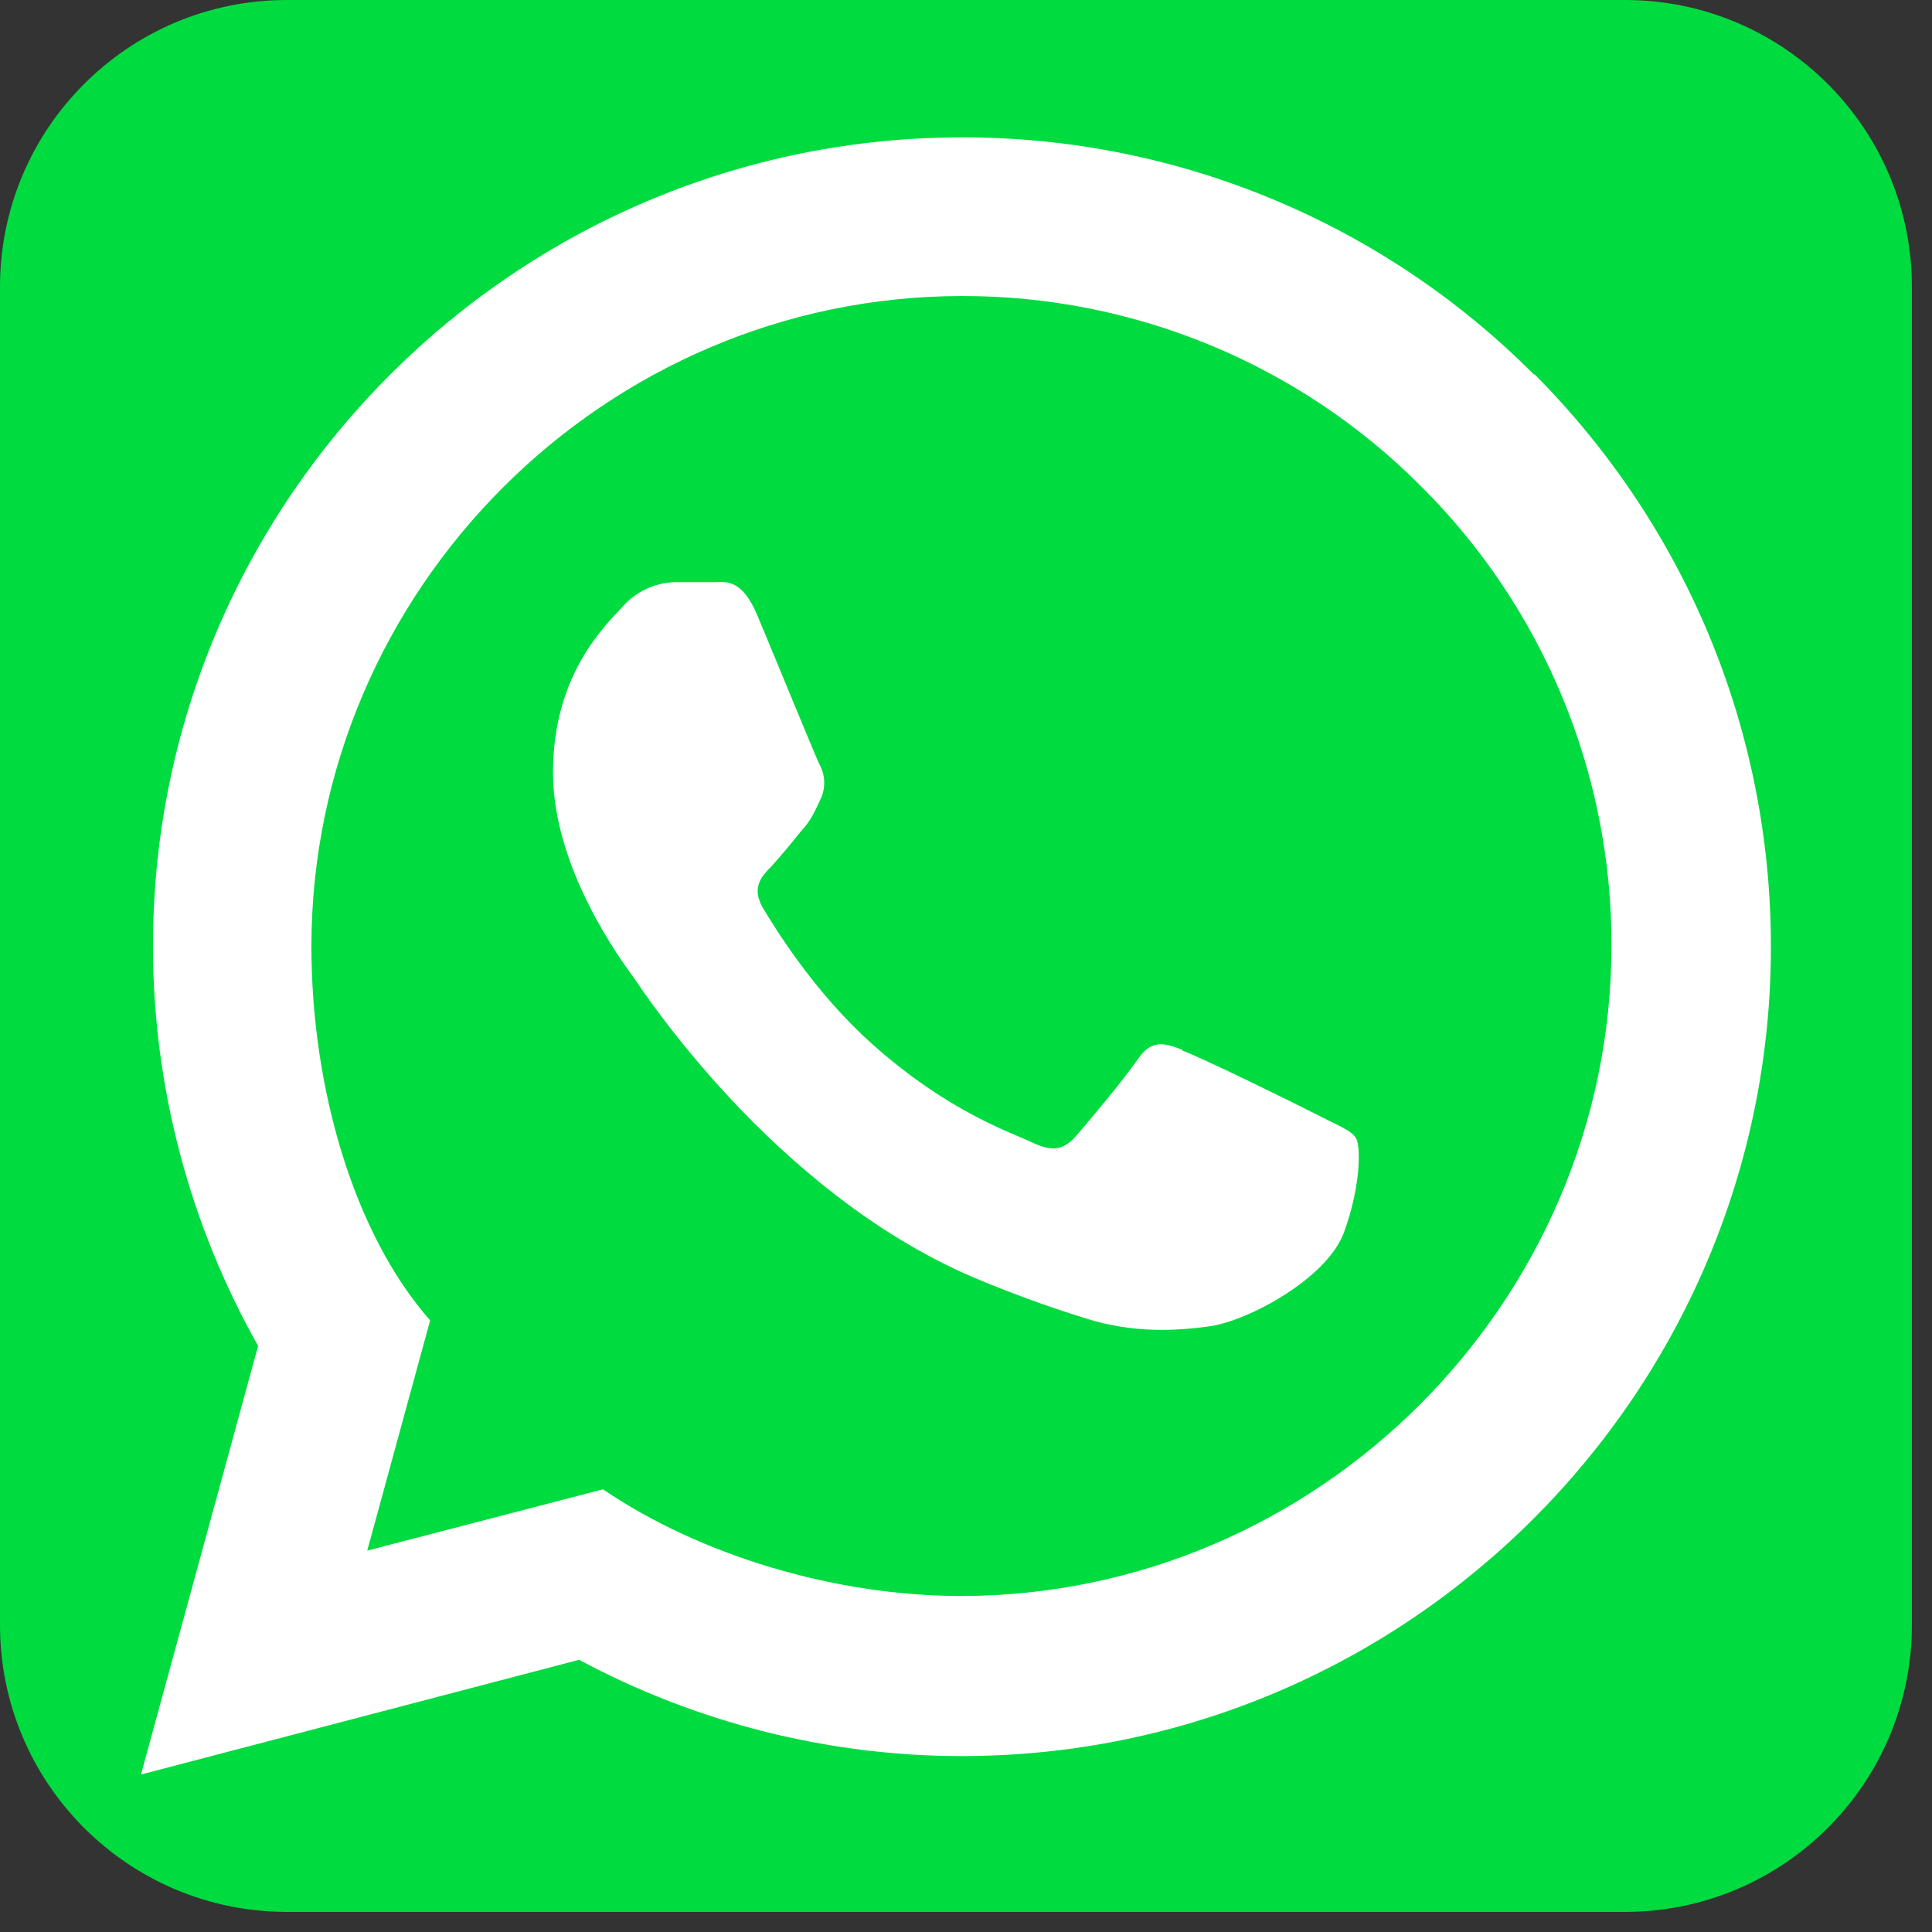 <?xml version="1.0" encoding="UTF-8" standalone="no"?> <svg xmlns="http://www.w3.org/2000/svg" xmlns:xlink="http://www.w3.org/1999/xlink" xmlns:serif="http://www.serif.com/" width="100%" height="100%" viewBox="0 0 80 80" version="1.1" xml:space="preserve" style="fill-rule:evenodd;clip-rule:evenodd;stroke-linejoin:round;stroke-miterlimit:2;"><rect x="0" y="0" width="80" height="80" fill="#333333" stroke="none"/><path d="M79.167,11.875l0,55.417c0,6.554 -5.321,11.875 -11.875,11.875l-55.417,0c-6.554,0 -11.875,-5.321 -11.875,-11.875l0,-55.417c0,-6.554 5.321,-11.875 11.875,-11.875l55.417,0c6.554,0 11.875,5.321 11.875,11.875Z" style="fill:#00db40;"></path><path d="M63.529,15.521c-6.265,-6.302 -14.797,-9.845 -23.683,-9.833c-18.471,0 -33.512,15.013 -33.512,33.483c-0,5.808 1.517,11.546 4.354,16.558l-4.85,17.75l18.142,-4.75c4.869,2.611 10.308,3.981 15.833,3.987c18.475,0 33.517,-15.042 33.517,-33.513c0,-8.937 -3.5,-17.383 -9.8,-23.717l-0,0.033Zm-45.717,39.154c-3.167,-3.596 -4.917,-9.633 -4.917,-15.5c0.016,-14.76 12.157,-26.901 26.917,-26.917c7.139,-0.02 13.997,2.819 19.033,7.879c5.061,5.036 7.902,11.894 7.883,19.033c-0.016,14.76 -12.157,26.901 -26.917,26.917c-5.242,0 -10.817,-1.683 -14.842,-4.417l-9.762,2.538l2.604,-9.533Z" style="fill:#fff;fill-rule:nonzero;"></path><path d="M48.959,43.502c0.758,0.267 4.783,2.246 5.608,2.671c0.825,0.429 1.387,0.625 1.583,0.958c0.2,0.333 0.2,1.979 -0.496,3.892c-0.696,1.913 -3.958,3.663 -5.542,3.892c-1.417,0.2 -3.2,0.3 -5.175,-0.329c-1.59,-0.494 -3.155,-1.067 -4.688,-1.717c-8.246,-3.558 -13.625,-11.842 -14.017,-12.4c-0.429,-0.596 -3.333,-4.454 -3.333,-8.479c0,-4.025 2.112,-6.033 2.871,-6.858c0.55,-0.63 1.339,-1.002 2.175,-1.025l1.583,0c0.5,0 1.188,-0.196 1.85,1.417c0.692,1.65 2.342,5.675 2.542,6.104c0.255,0.445 0.279,0.988 0.062,1.454c-0.263,0.558 -0.396,0.887 -0.825,1.35c-0.393,0.495 -0.8,0.978 -1.221,1.45c-0.396,0.396 -0.825,0.858 -0.363,1.683c0.496,0.825 2.113,3.5 4.554,5.675c3.133,2.804 5.771,3.662 6.596,4.058c0.825,0.396 1.287,0.329 1.783,-0.2c0.492,-0.562 2.042,-2.408 2.604,-3.233c0.562,-0.825 1.087,-0.692 1.846,-0.396l-0,0.033Z" style="fill:#fff;fill-rule:nonzero;"></path></svg> 